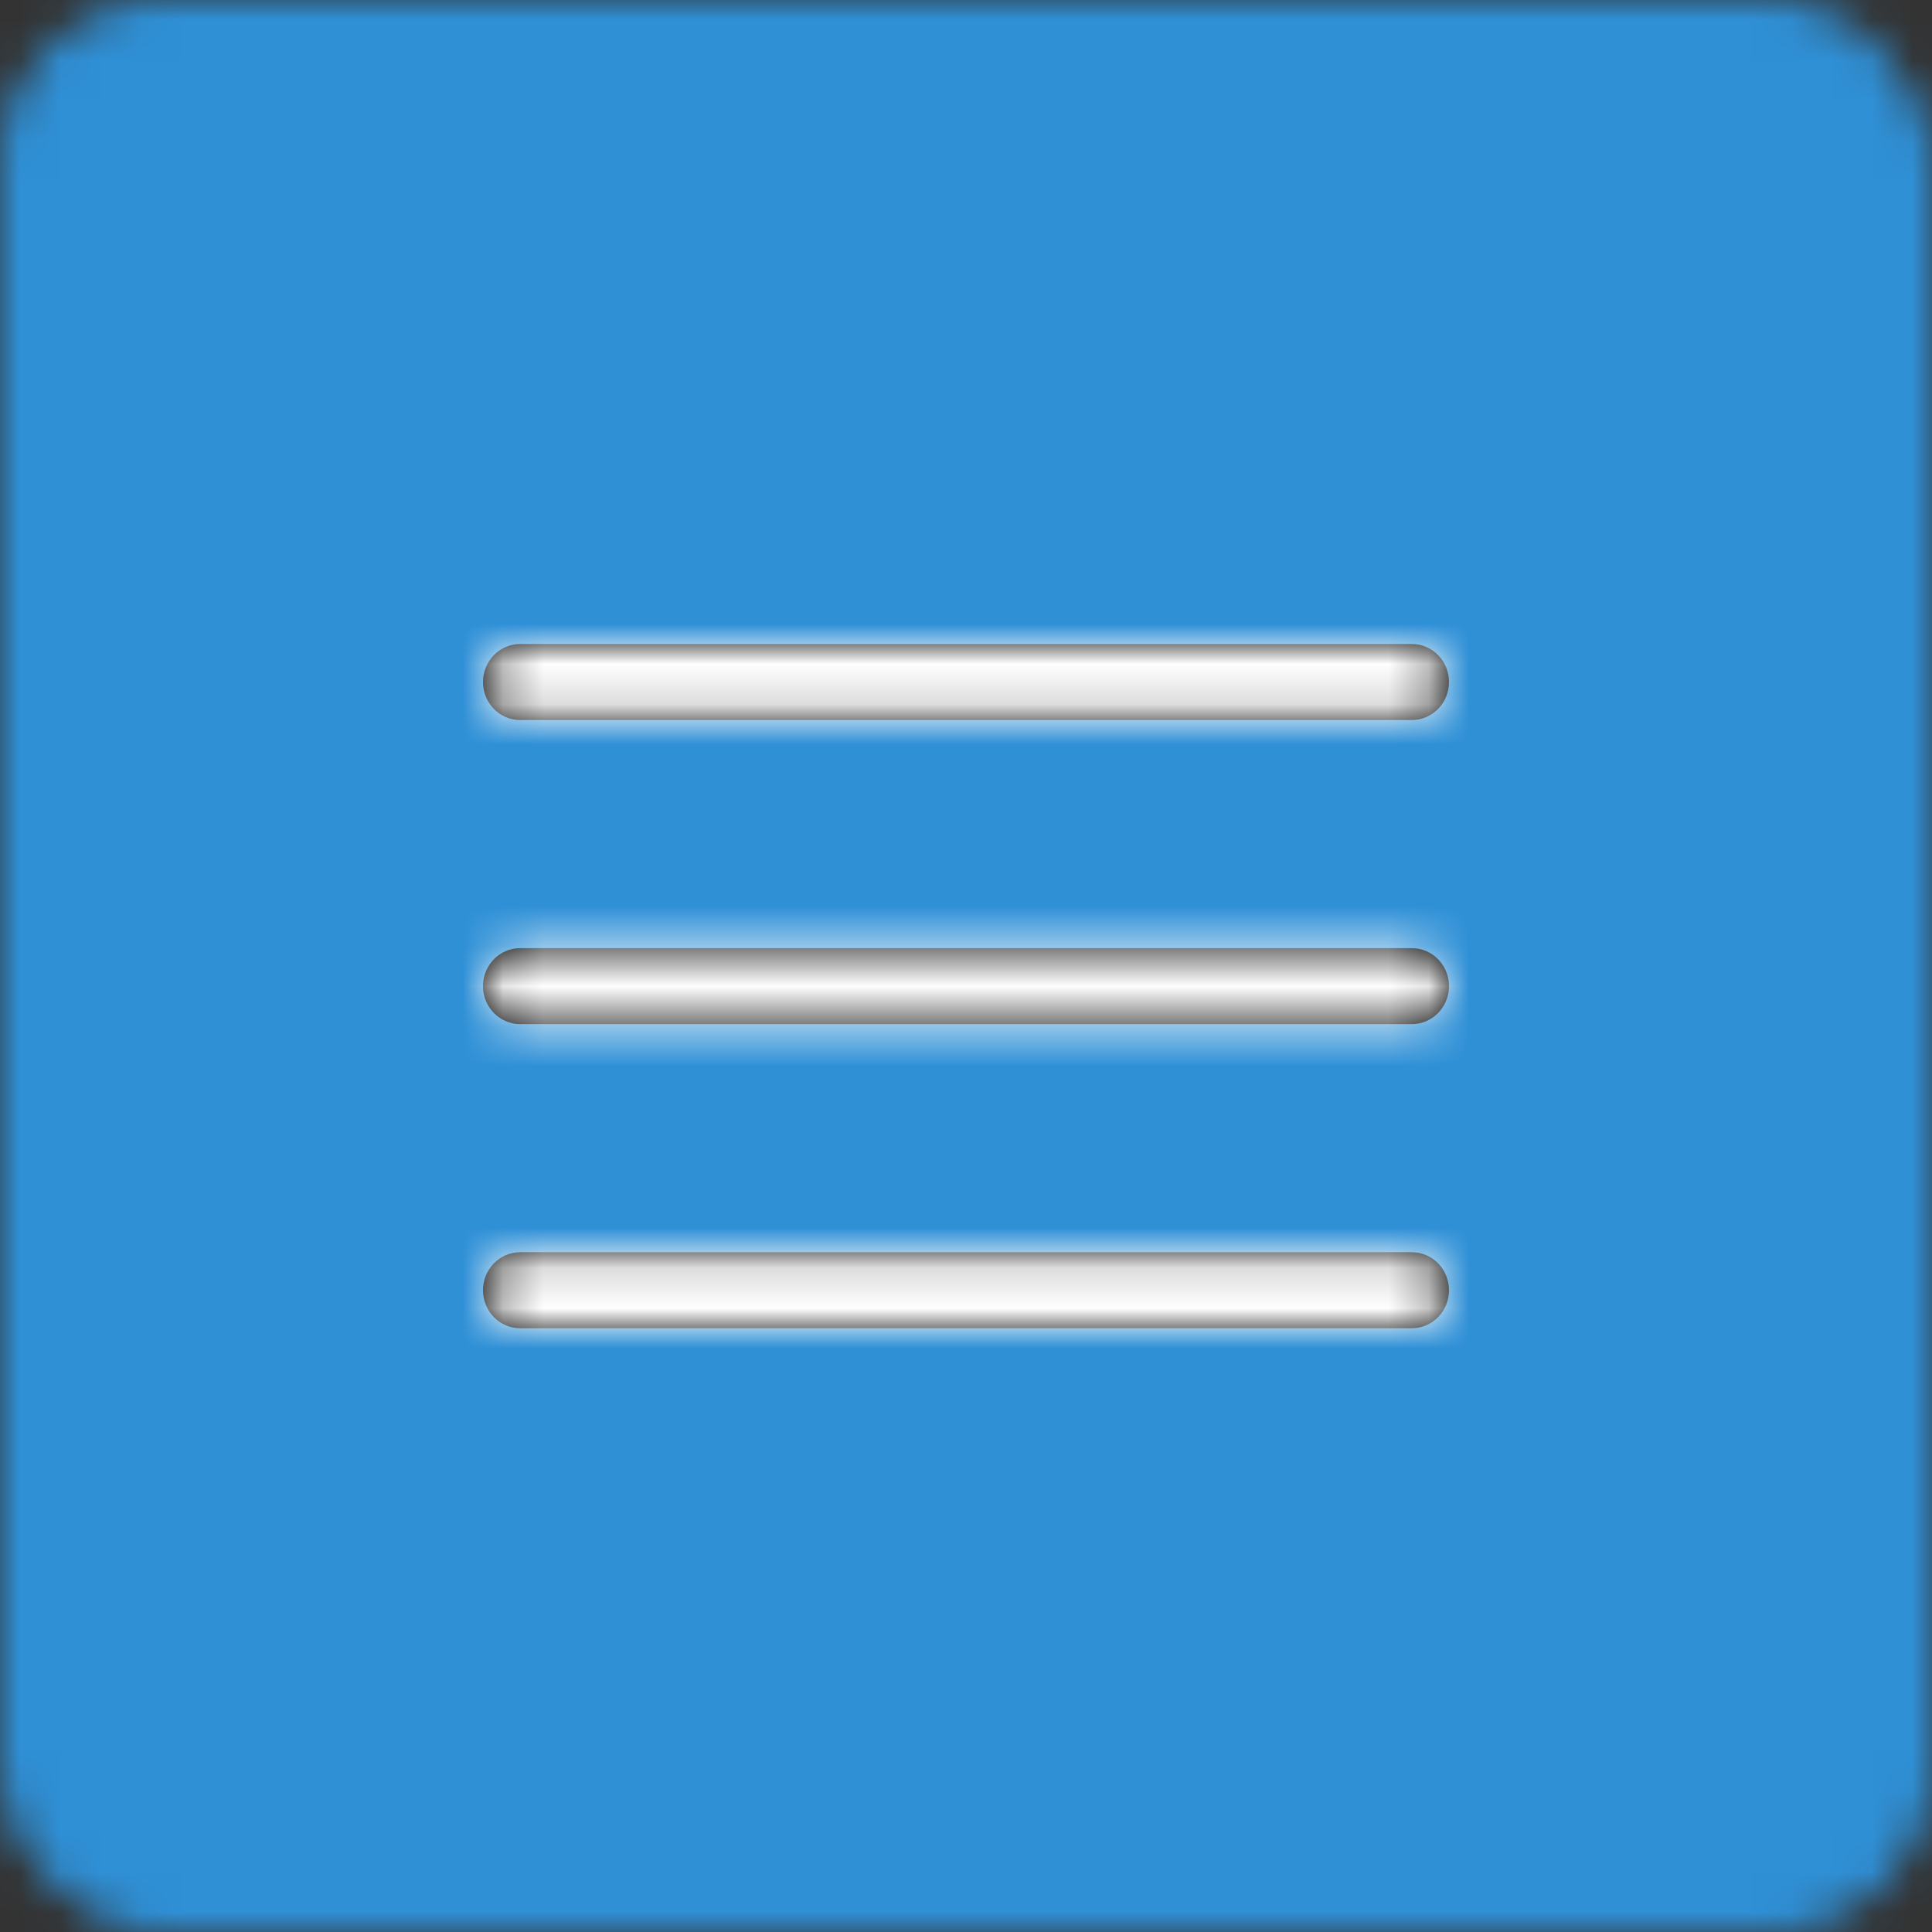 <svg xmlns="http://www.w3.org/2000/svg" xmlns:xlink="http://www.w3.org/1999/xlink" width="48" height="48" viewBox="0 0 48 48">
    <rect x="0" y="0" width="48" height="48" fill="#333333" stroke="none"/>
    <defs>
        <rect id="prefix__a" width="48" height="48" x="0" y="0" rx="4"/>
        <path id="prefix__c" d="M23.077 15.111c.51 0 .923.423.923.945 0 .52-.414.944-.923.944H.923C.413 17 0 16.577 0 16.056c0-.522.414-.945.923-.945h22.154zm0-7.555c.51 0 .923.423.923.944 0 .521-.414.944-.923.944H.923C.413 9.444 0 9.021 0 8.5c0-.521.414-.944.923-.944h22.154zm0-7.556c.51 0 .923.423.923.944 0 .522-.414.945-.923.945H.923C.413 1.889 0 1.466 0 .944 0 .424.414 0 .923 0h22.154z"/>
    </defs>
    <g fill="none" fill-rule="evenodd">
        <mask id="prefix__b" fill="#fff">
            <use xlink:href="#prefix__a"/>
        </mask>
        <g fill="#2F90D6" mask="url(#prefix__b)">
            <path d="M0 0H48V48H0z"/>
        </g>
        <g transform="translate(12 16)">
            <mask id="prefix__d" fill="#fff">
                <use xlink:href="#prefix__c"/>
            </mask>
            <use fill="#000" xlink:href="#prefix__c"/>
            <g fill="#FFF" mask="url(#prefix__d)">
                <path d="M0 0H32V32H0z" transform="translate(-4 -7)"/>
            </g>
        </g>
    </g>
</svg>
